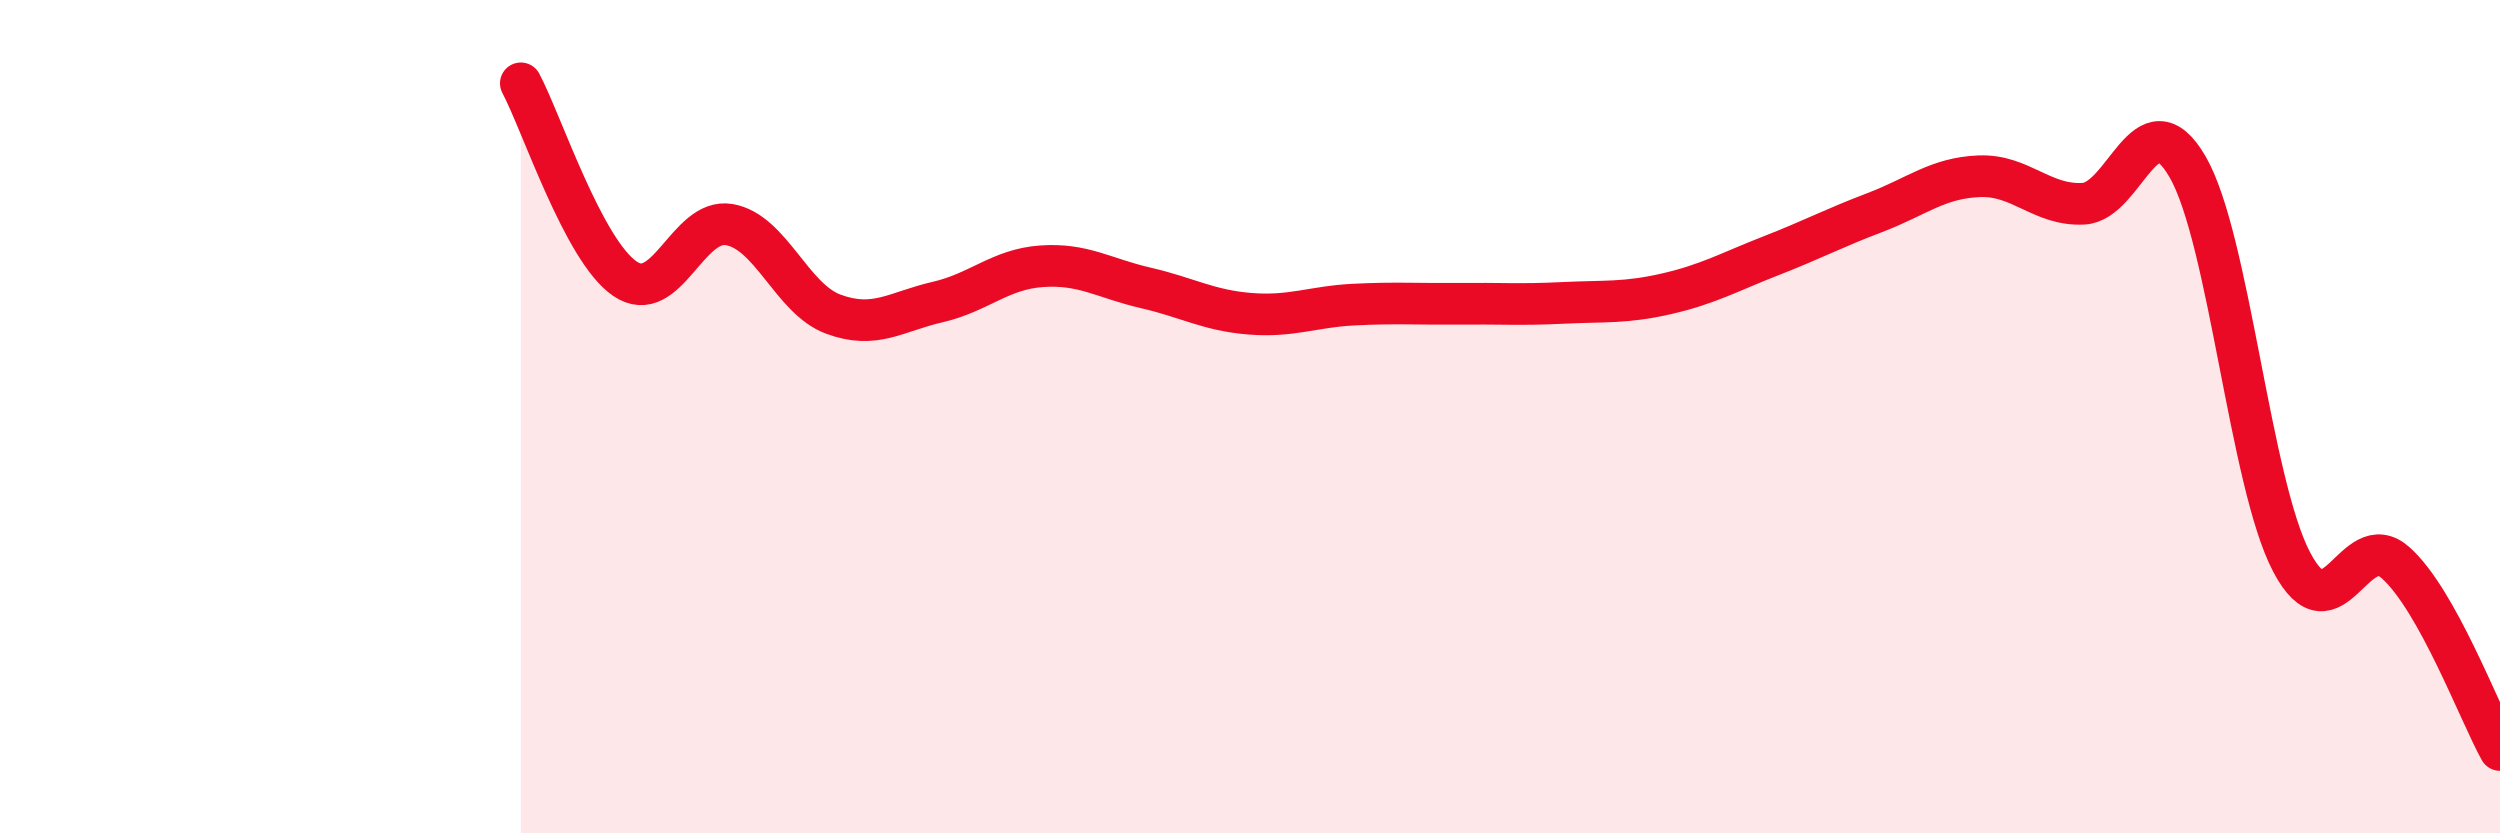 
    <svg width="60" height="20" viewBox="0 0 60 20" xmlns="http://www.w3.org/2000/svg">
      <path
        d="M 12.5,2 C 13,2.94 14,6.01 15,6.69 C 16,7.37 16.5,5.22 17.5,5.39 C 18.5,5.56 19,7.17 20,7.54 C 21,7.91 21.5,7.48 22.5,7.25 C 23.5,7.02 24,6.46 25,6.39 C 26,6.32 26.5,6.68 27.5,6.91 C 28.5,7.14 29,7.45 30,7.53 C 31,7.61 31.5,7.36 32.5,7.31 C 33.5,7.26 34,7.3 35,7.29 C 36,7.28 36.5,7.32 37.5,7.27 C 38.5,7.22 39,7.28 40,7.05 C 41,6.82 41.5,6.53 42.5,6.14 C 43.5,5.75 44,5.48 45,5.1 C 46,4.72 46.5,4.27 47.5,4.23 C 48.5,4.19 49,4.94 50,4.89 C 51,4.84 51.5,2.28 52.5,4 C 53.5,5.72 54,11.59 55,13.49 C 56,15.39 56.5,12.61 57.5,13.51 C 58.5,14.41 59.5,17.1 60,18L60 20L12.5 20Z"
        fill="#EB0A25"
        opacity="0.1"
        stroke-linecap="round"
        stroke-linejoin="round"
      />
      <path
        d="M 12.5,2 C 13,2.94 14,6.01 15,6.69 C 16,7.37 16.5,5.22 17.5,5.39 C 18.5,5.56 19,7.17 20,7.54 C 21,7.91 21.5,7.48 22.5,7.25 C 23.5,7.02 24,6.46 25,6.39 C 26,6.32 26.5,6.68 27.5,6.91 C 28.5,7.14 29,7.45 30,7.53 C 31,7.61 31.5,7.36 32.5,7.31 C 33.5,7.26 34,7.3 35,7.29 C 36,7.28 36.5,7.32 37.5,7.27 C 38.5,7.22 39,7.28 40,7.05 C 41,6.82 41.5,6.53 42.5,6.14 C 43.5,5.75 44,5.48 45,5.1 C 46,4.72 46.5,4.27 47.5,4.23 C 48.5,4.19 49,4.94 50,4.89 C 51,4.84 51.5,2.28 52.5,4 C 53.5,5.72 54,11.59 55,13.49 C 56,15.39 56.5,12.61 57.5,13.51 C 58.5,14.41 59.5,17.1 60,18"
        stroke="#EB0A25"
        stroke-width="1"
        fill="none"
        stroke-linecap="round"
        stroke-linejoin="round"
      />
    </svg>
  
